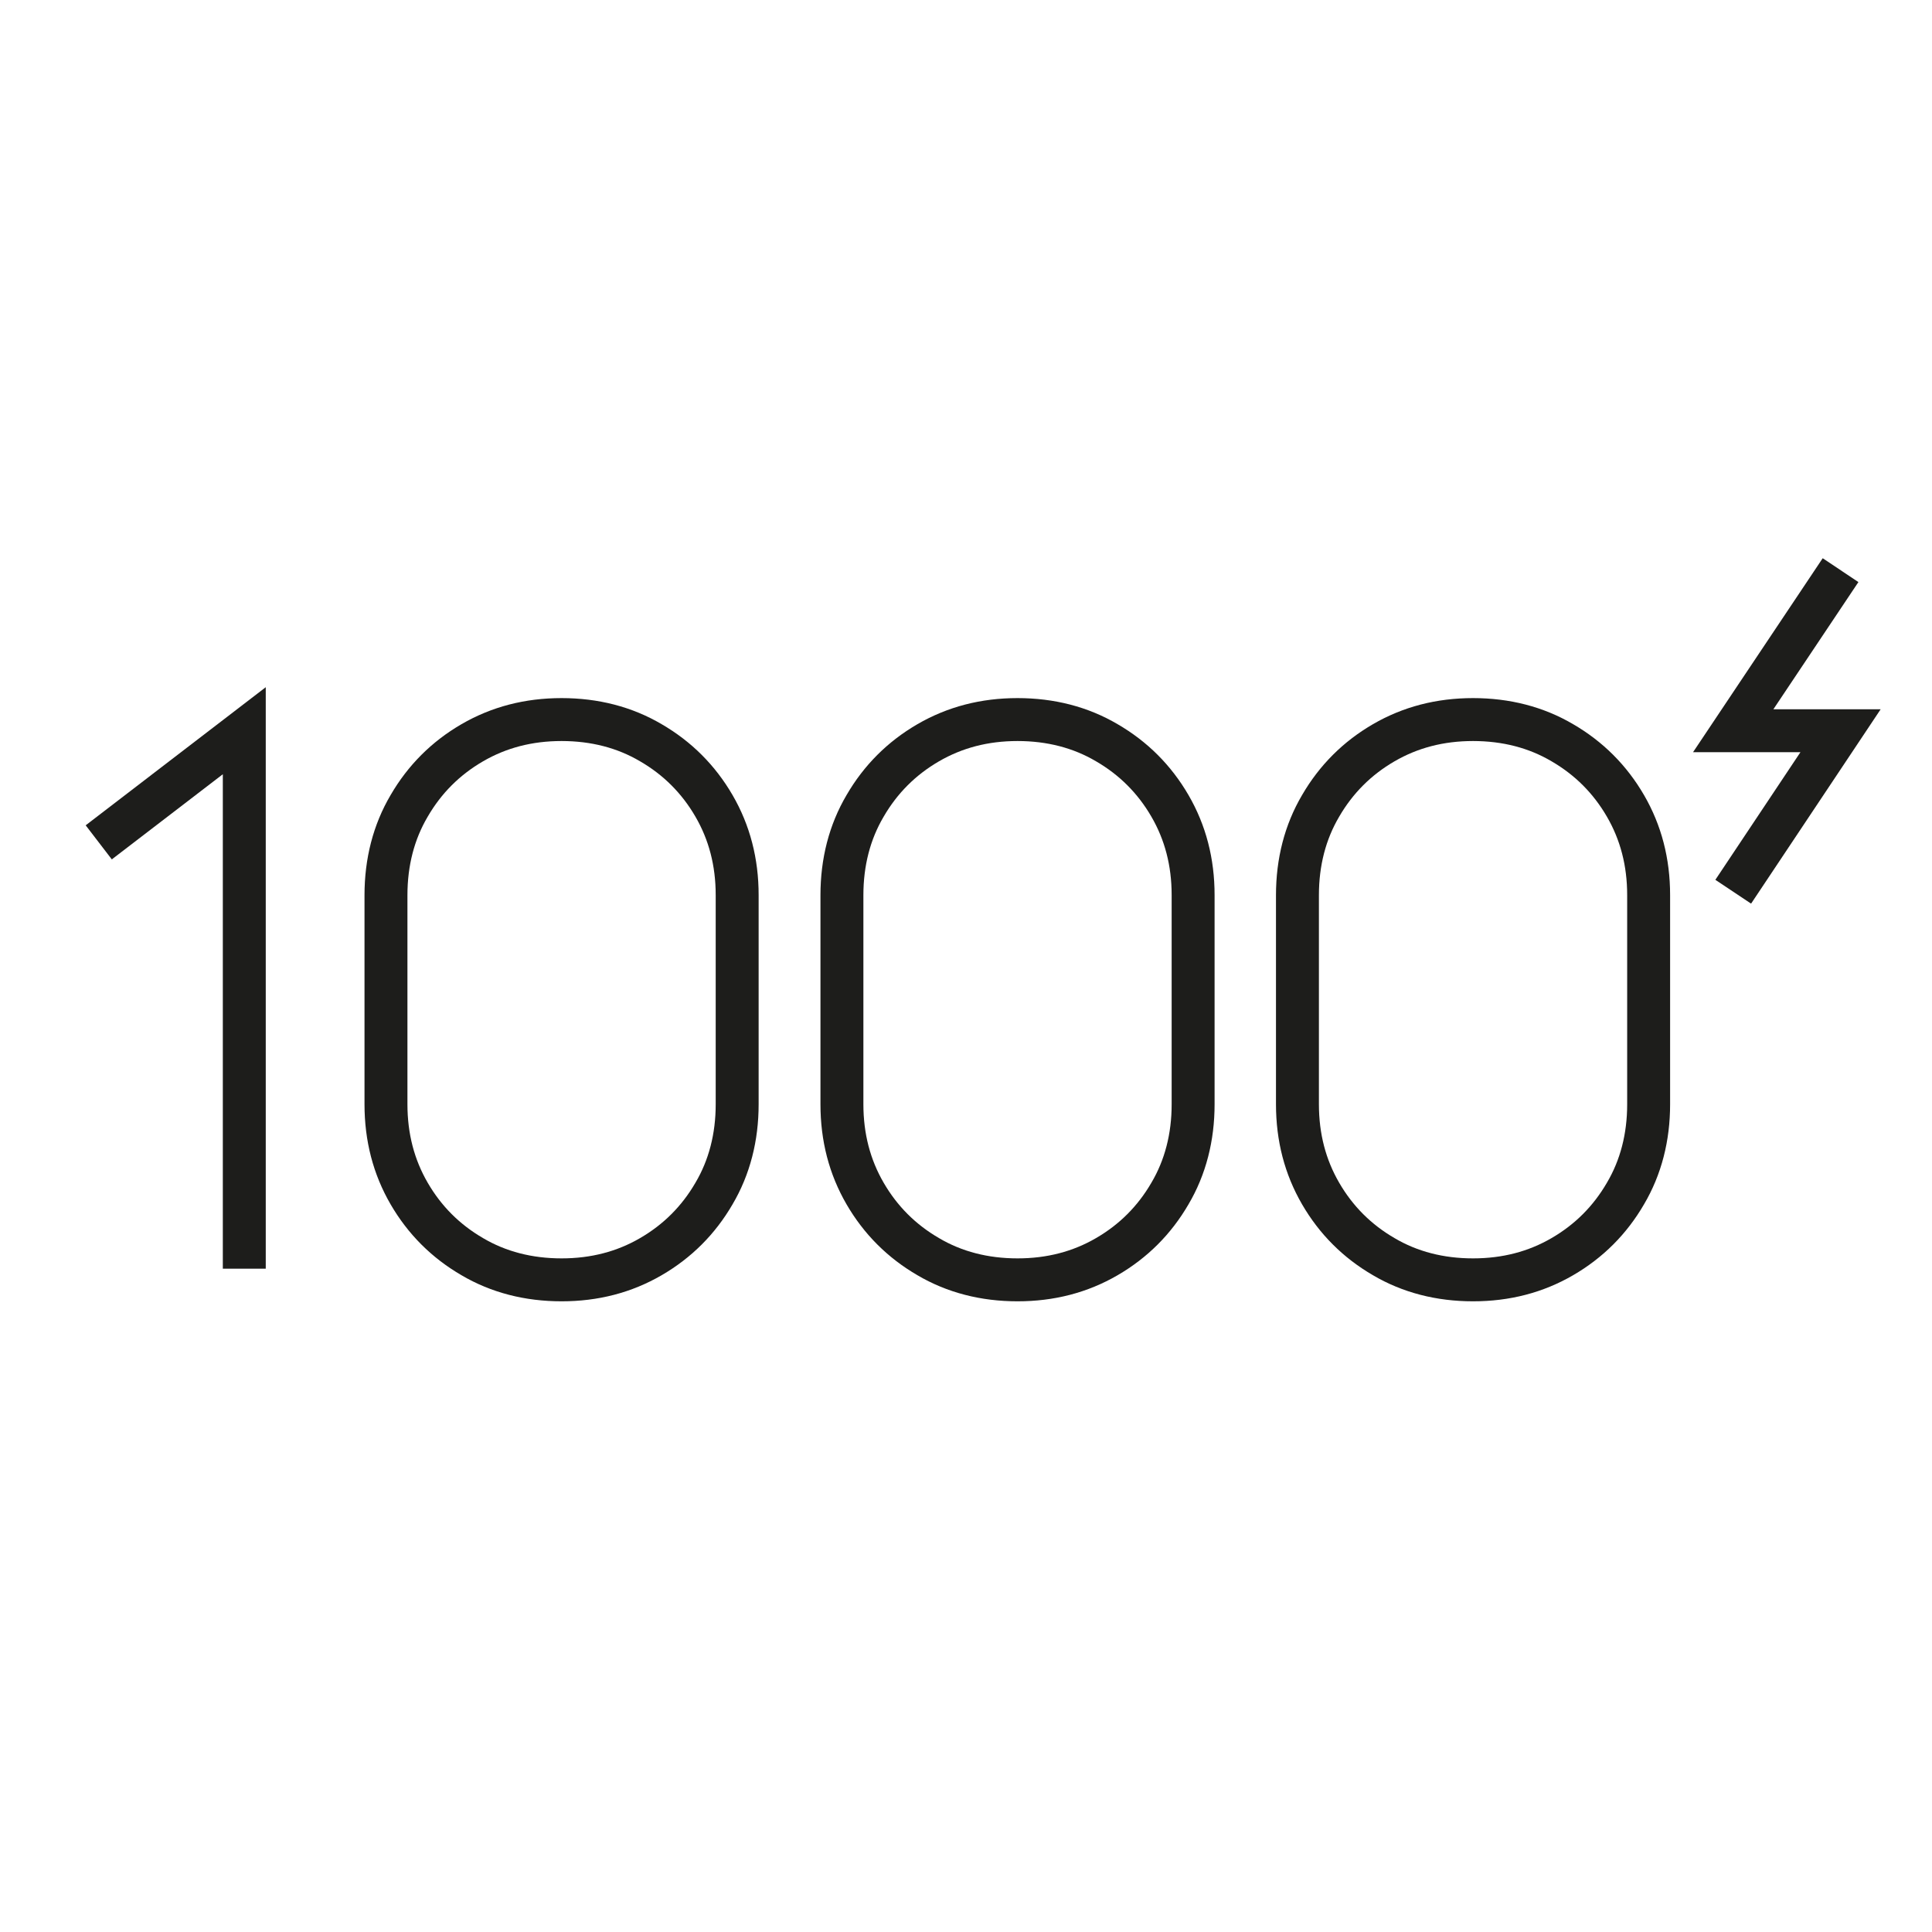 <svg width="45" height="45" viewBox="0 0 45 45" fill="none" xmlns="http://www.w3.org/2000/svg">
<path d="M2.3 19.62L5.69 17.02V29.55" stroke="#1D1D1B"/>
<path d="M13.08 29.81C12.31 29.81 11.61 29.63 11 29.27C10.38 28.91 9.89 28.42 9.53 27.8C9.17 27.18 8.99 26.49 8.99 25.72V20.85C8.99 20.08 9.17 19.38 9.53 18.77C9.89 18.15 10.38 17.66 11 17.3C11.62 16.94 12.31 16.76 13.08 16.76C13.85 16.76 14.55 16.94 15.16 17.3C15.78 17.66 16.27 18.15 16.63 18.77C16.99 19.39 17.17 20.08 17.17 20.85V25.72C17.17 26.49 16.99 27.19 16.63 27.8C16.27 28.42 15.78 28.91 15.16 29.27C14.54 29.63 13.85 29.81 13.08 29.81Z" stroke="#1D1D1B"/>
<path d="M23.7 29.81C22.93 29.81 22.23 29.63 21.62 29.27C21 28.91 20.51 28.42 20.15 27.8C19.79 27.18 19.61 26.49 19.61 25.72V20.85C19.61 20.08 19.79 19.38 20.15 18.77C20.51 18.15 21 17.66 21.62 17.3C22.24 16.94 22.93 16.76 23.7 16.76C24.47 16.76 25.17 16.94 25.78 17.3C26.4 17.66 26.89 18.15 27.25 18.77C27.61 19.39 27.79 20.08 27.79 20.85V25.72C27.79 26.49 27.61 27.19 27.25 27.8C26.89 28.42 26.4 28.91 25.78 29.27C25.16 29.63 24.47 29.81 23.7 29.81Z" stroke="#1D1D1B"/>
<path d="M34.31 29.81C33.54 29.81 32.84 29.63 32.23 29.27C31.61 28.91 31.12 28.42 30.76 27.8C30.4 27.18 30.22 26.49 30.22 25.72V20.85C30.22 20.08 30.4 19.38 30.76 18.77C31.12 18.15 31.61 17.66 32.23 17.3C32.85 16.94 33.54 16.76 34.31 16.76C35.08 16.76 35.78 16.94 36.39 17.3C37.01 17.66 37.5 18.15 37.86 18.77C38.22 19.39 38.4 20.08 38.4 20.85V25.72C38.4 26.49 38.22 27.19 37.86 27.8C37.5 28.42 37.01 28.91 36.39 29.27C35.77 29.63 35.08 29.81 34.31 29.81Z" stroke="#1D1D1B"/>
<path d="M42.87 13.28L40.37 17.02H42.87L40.37 20.77" stroke="#1D1D1B"/>
</svg>
